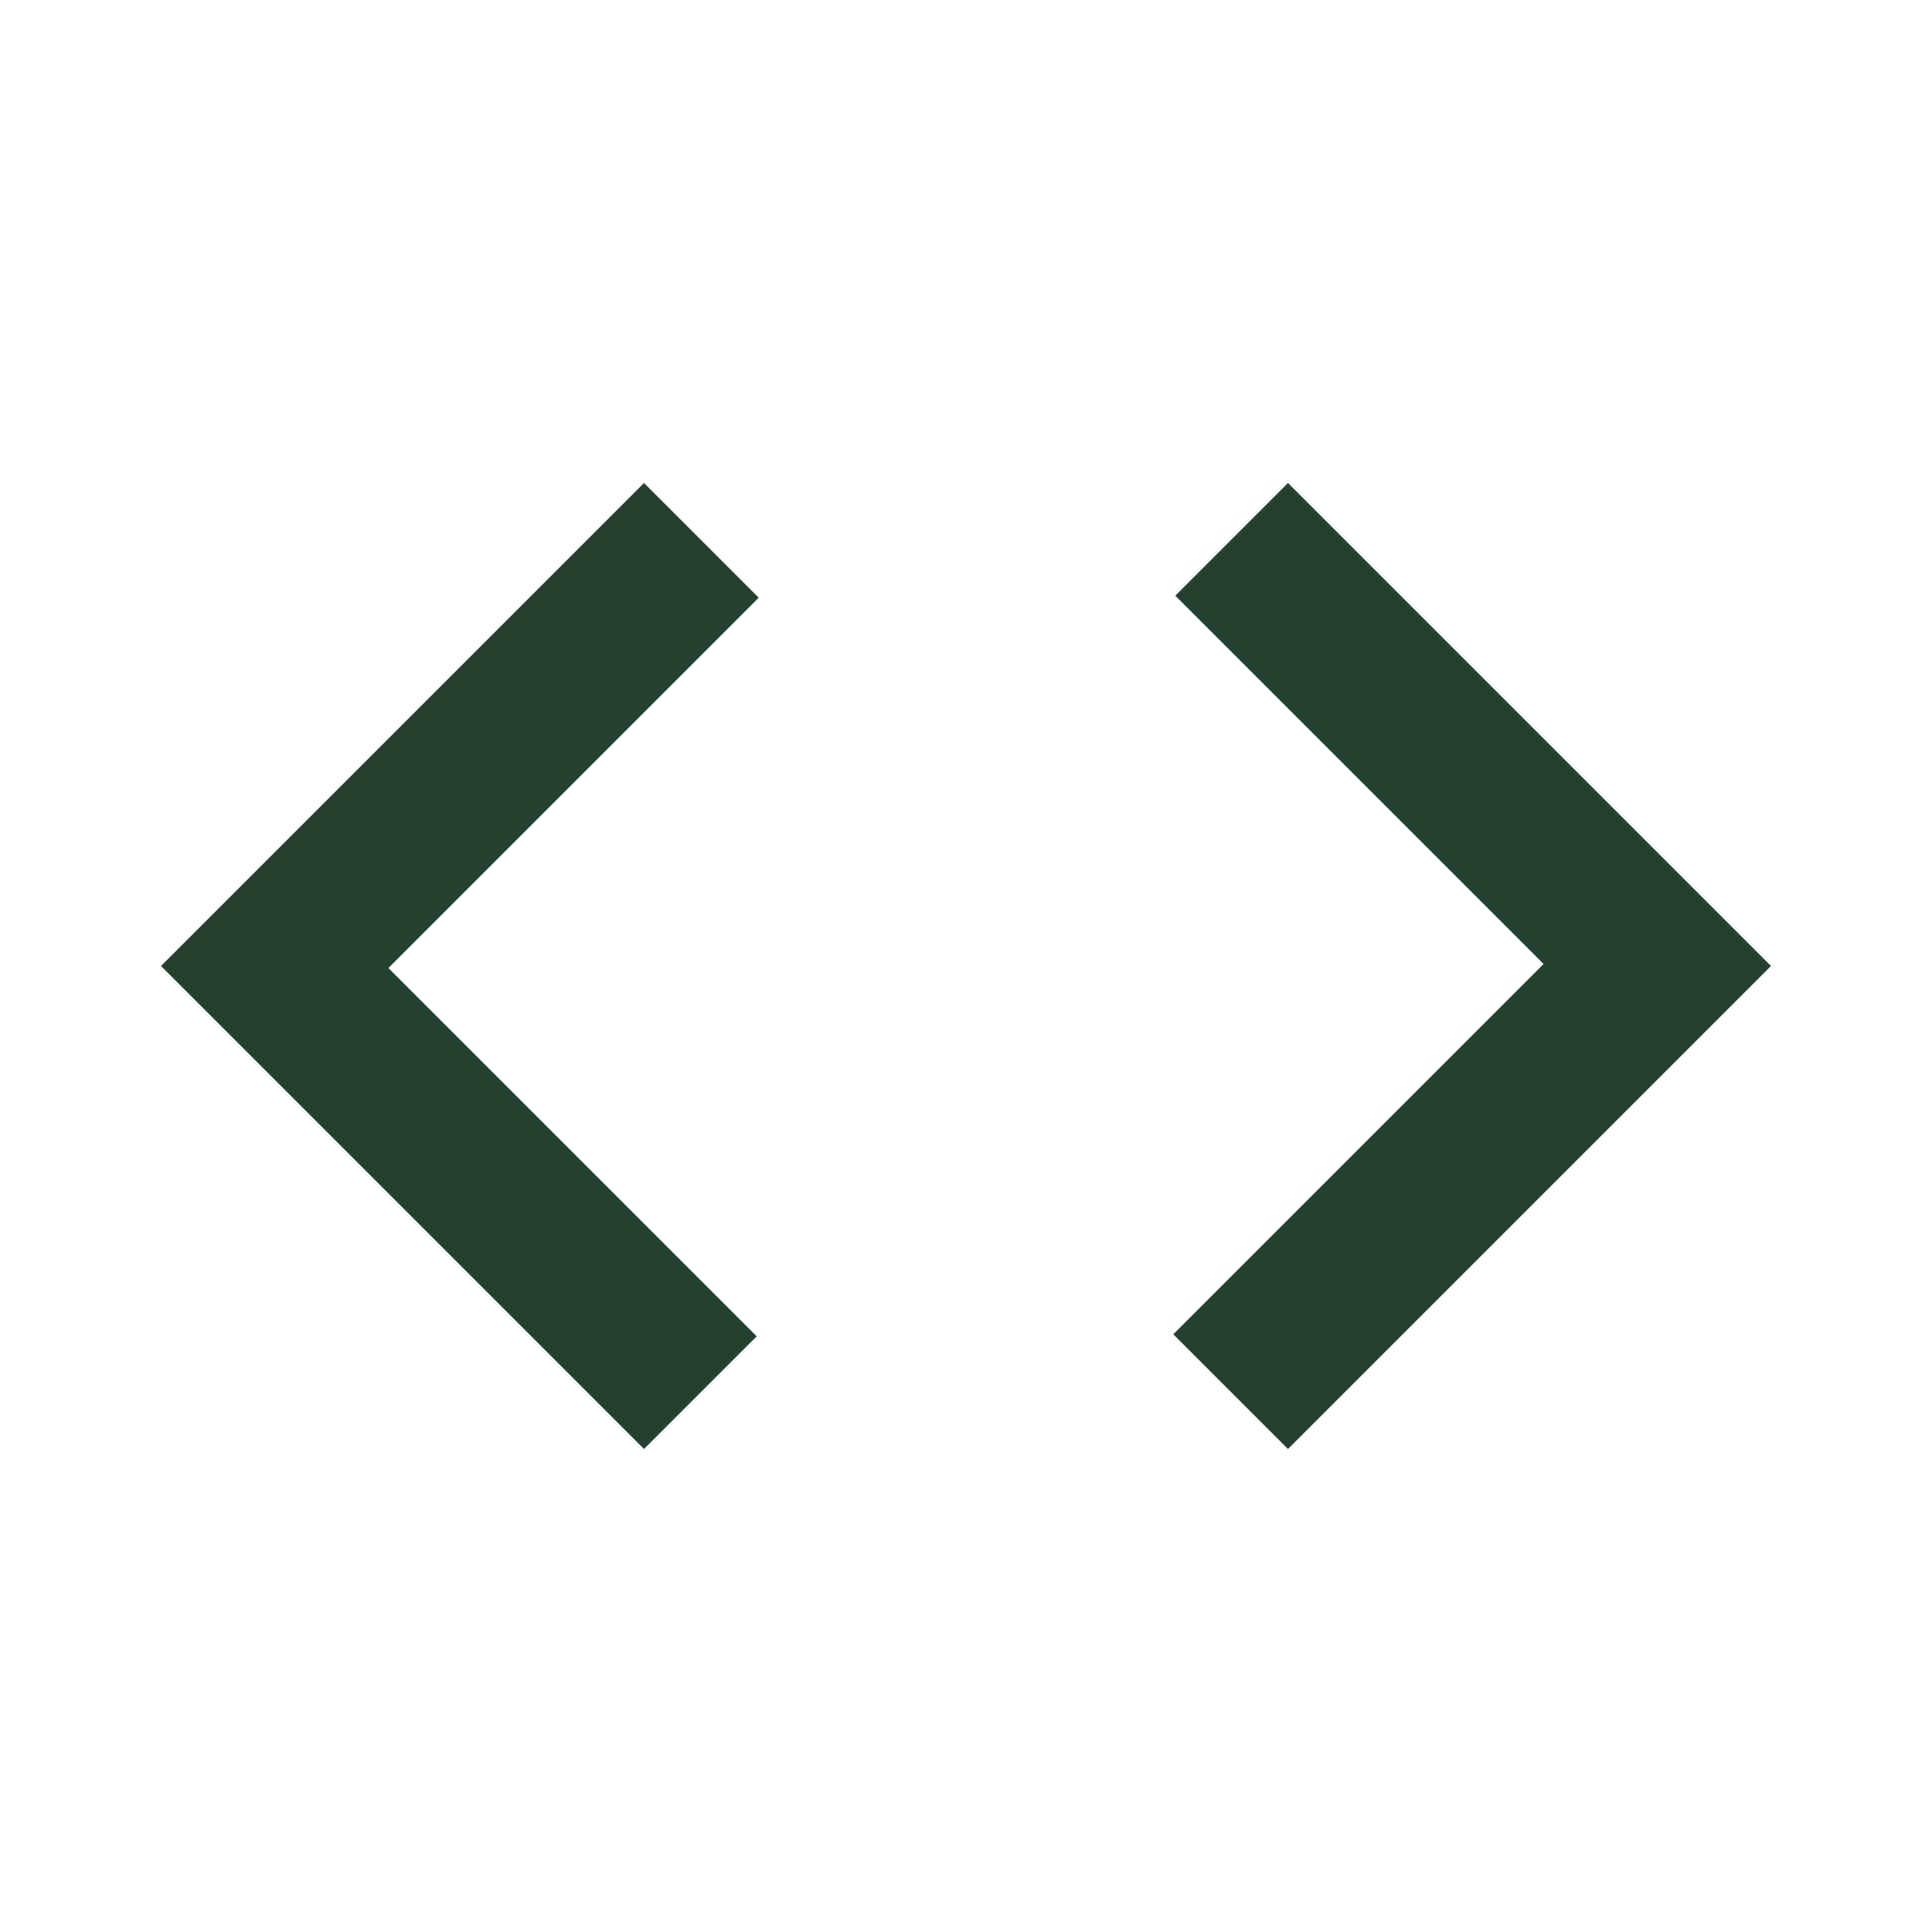 <svg xmlns="http://www.w3.org/2000/svg" height="24px" viewBox="0 -960 960 960" width="24px" fill="#264030"><path d="M320-240 80-480l240-240 57 57-184 184 183 183-56 56Zm320 0-57-57 184-184-183-183 56-56 240 240-240 240Z"/></svg>